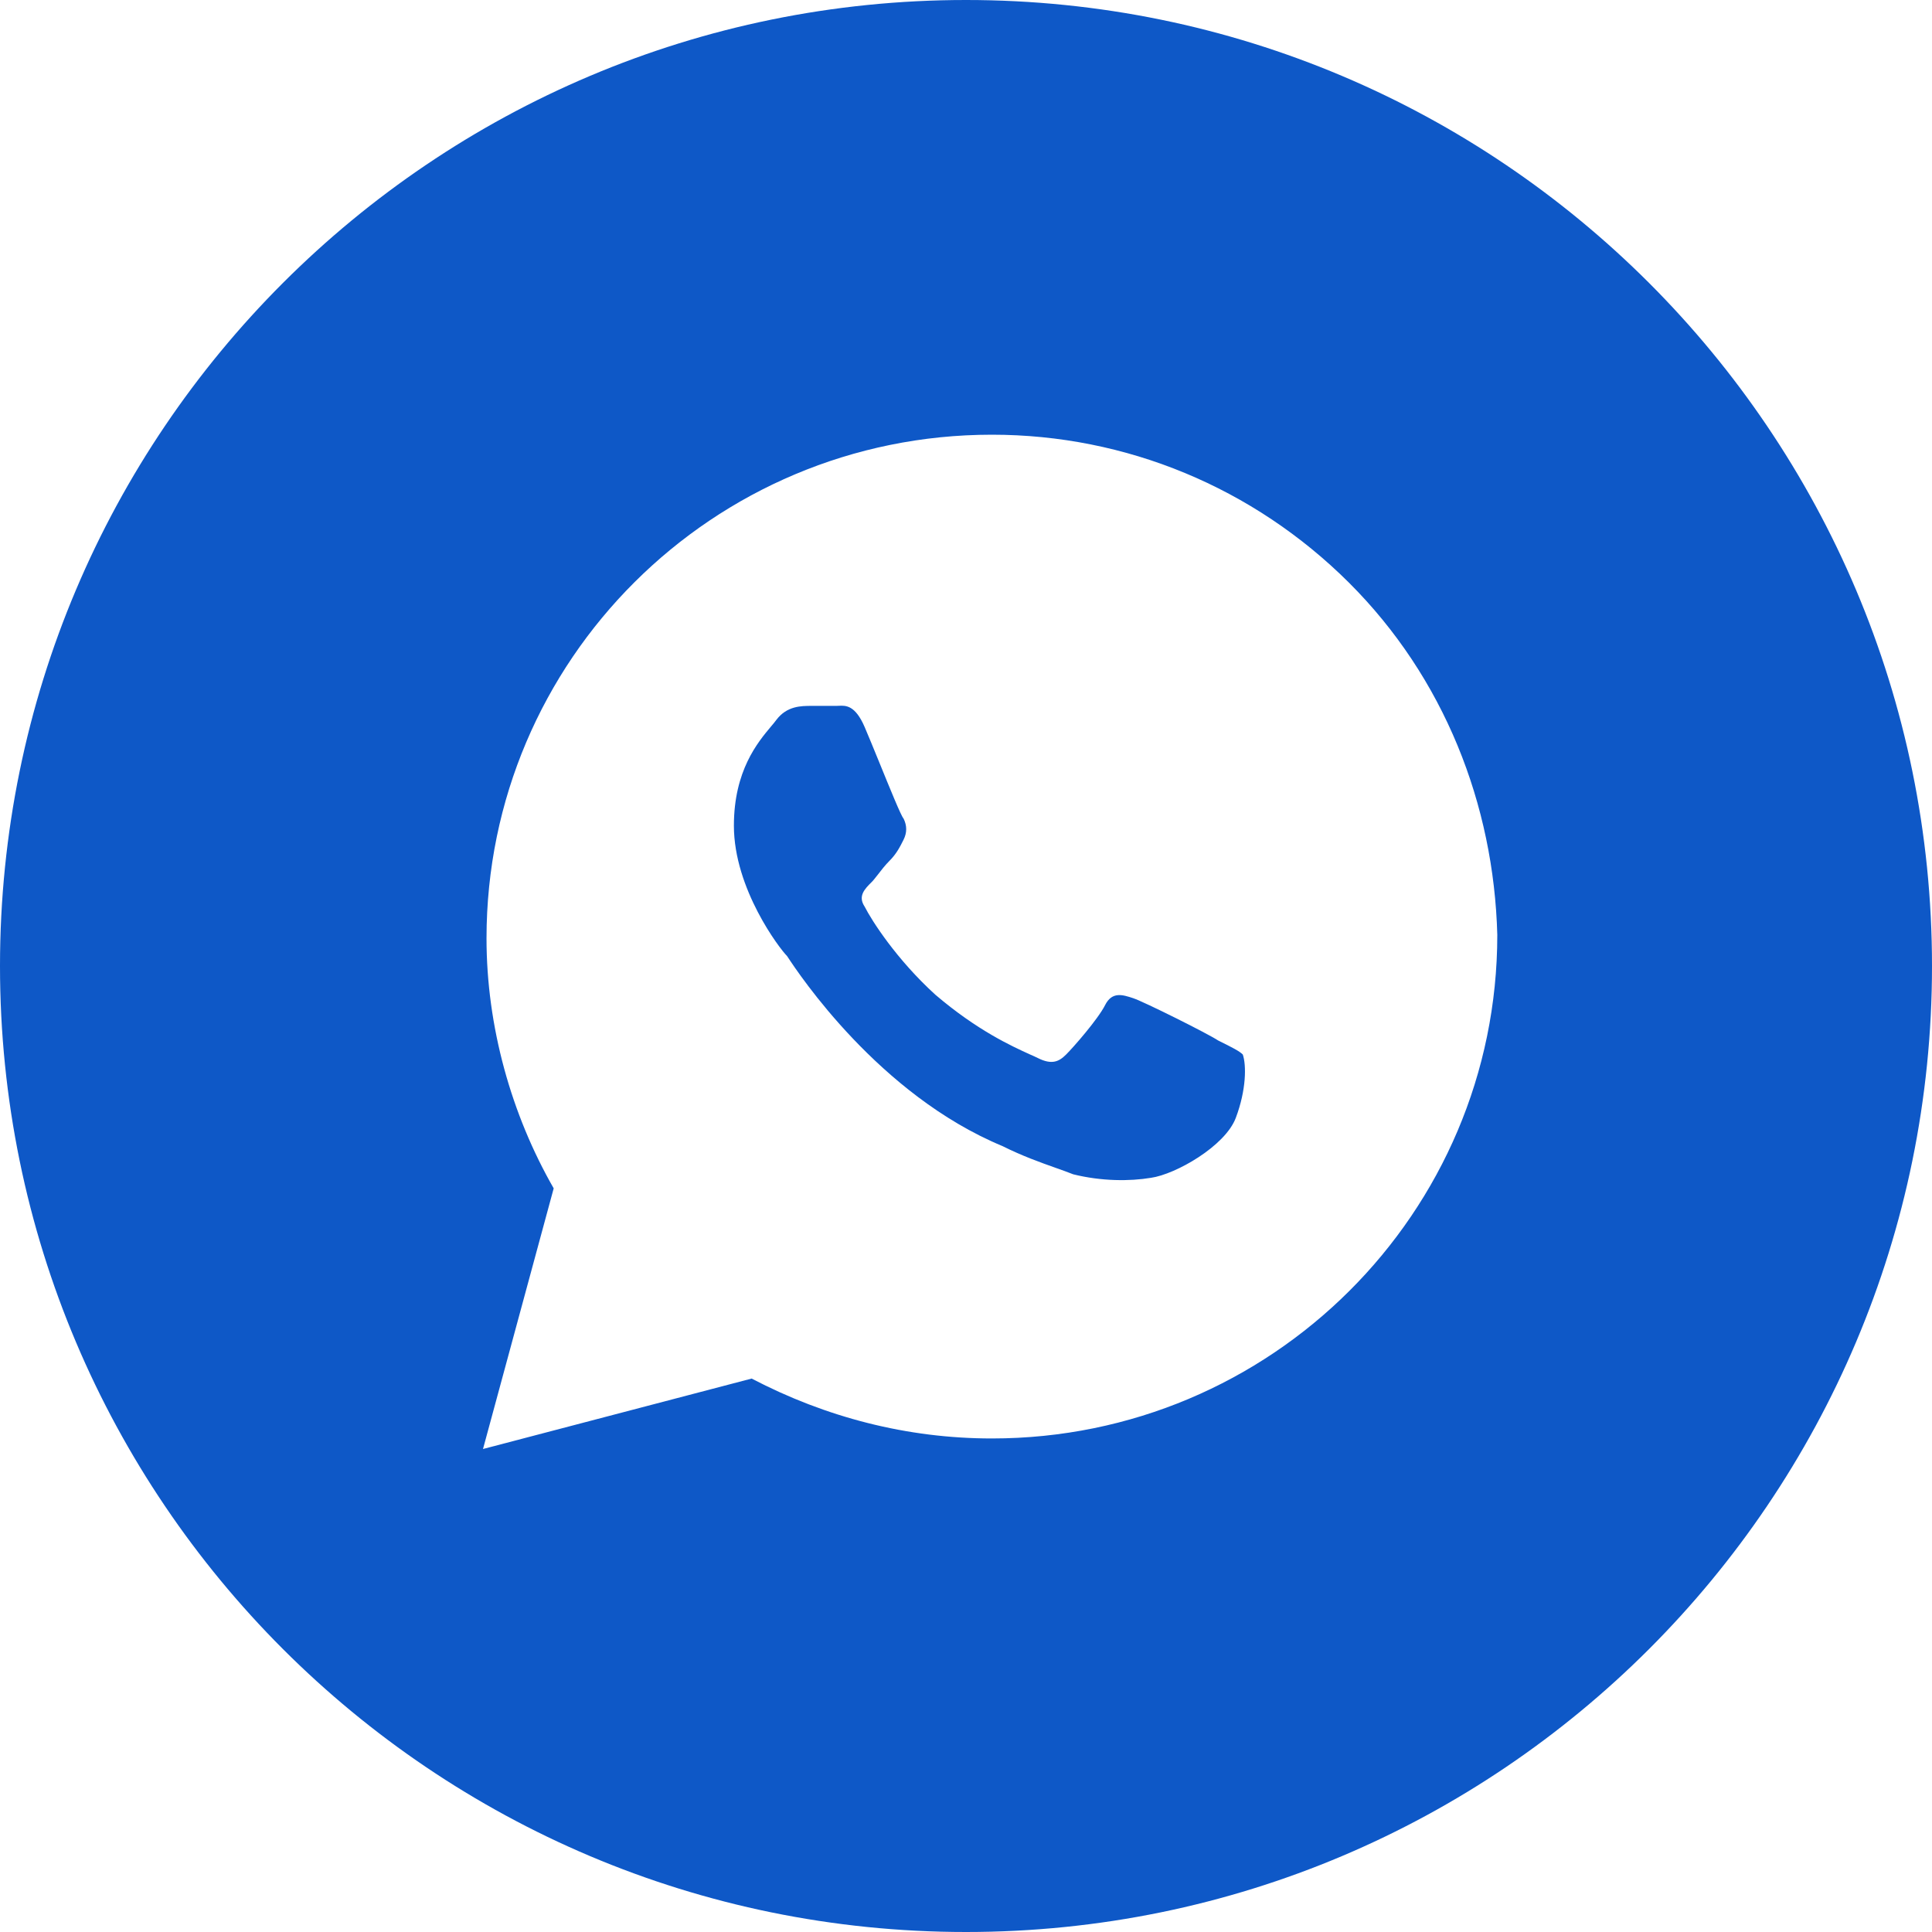 <svg width="22" height="22" viewBox="0 0 22 22" fill="none" xmlns="http://www.w3.org/2000/svg">
<path fill-rule="evenodd" clip-rule="evenodd" d="M11 0C4.925 0 0 4.925 0 11C0 17.075 4.925 22 11 22C17.075 22 22 17.075 22 11C22 4.925 17.075 0 11 0ZM11.295 4.95C12.824 4.95 14.273 5.552 15.36 6.634C16.446 7.717 17.01 9.161 17.05 10.645C17.05 13.813 14.474 16.38 11.295 16.38C10.329 16.38 9.404 16.139 8.559 15.698L5.5 16.5L6.305 13.532C5.822 12.69 5.54 11.688 5.54 10.685C5.54 7.517 8.116 4.95 11.295 4.95ZM13.106 13.412C13.388 13.372 13.951 13.051 14.072 12.73C14.193 12.409 14.193 12.129 14.152 12.008C14.112 11.968 14.032 11.928 13.871 11.848L13.871 11.848C13.75 11.768 13.026 11.407 12.905 11.367C12.784 11.327 12.663 11.287 12.583 11.447C12.502 11.607 12.221 11.928 12.14 12.008C12.06 12.088 11.979 12.129 11.818 12.048C11.794 12.036 11.763 12.022 11.726 12.006C11.52 11.912 11.129 11.735 10.651 11.327C10.209 10.925 9.927 10.484 9.846 10.324C9.766 10.204 9.846 10.123 9.927 10.043C9.944 10.027 9.967 9.996 9.995 9.961C10.034 9.91 10.081 9.85 10.128 9.803C10.209 9.722 10.249 9.642 10.289 9.562C10.329 9.482 10.329 9.402 10.289 9.321C10.262 9.295 10.131 8.972 10.01 8.675C9.947 8.521 9.887 8.374 9.846 8.279C9.738 8.028 9.63 8.033 9.551 8.037C9.542 8.038 9.533 8.038 9.524 8.038H9.243C9.122 8.038 8.961 8.038 8.84 8.198C8.824 8.22 8.804 8.244 8.781 8.271C8.63 8.451 8.357 8.775 8.357 9.402C8.357 10.123 8.88 10.805 8.961 10.885C8.963 10.889 8.966 10.893 8.97 10.898C9.093 11.085 10.007 12.466 11.416 13.051C11.64 13.163 11.845 13.236 12.017 13.297C12.091 13.323 12.16 13.348 12.221 13.372C12.543 13.452 12.865 13.452 13.106 13.412Z" fill="#0E58C7"/>
</svg>

